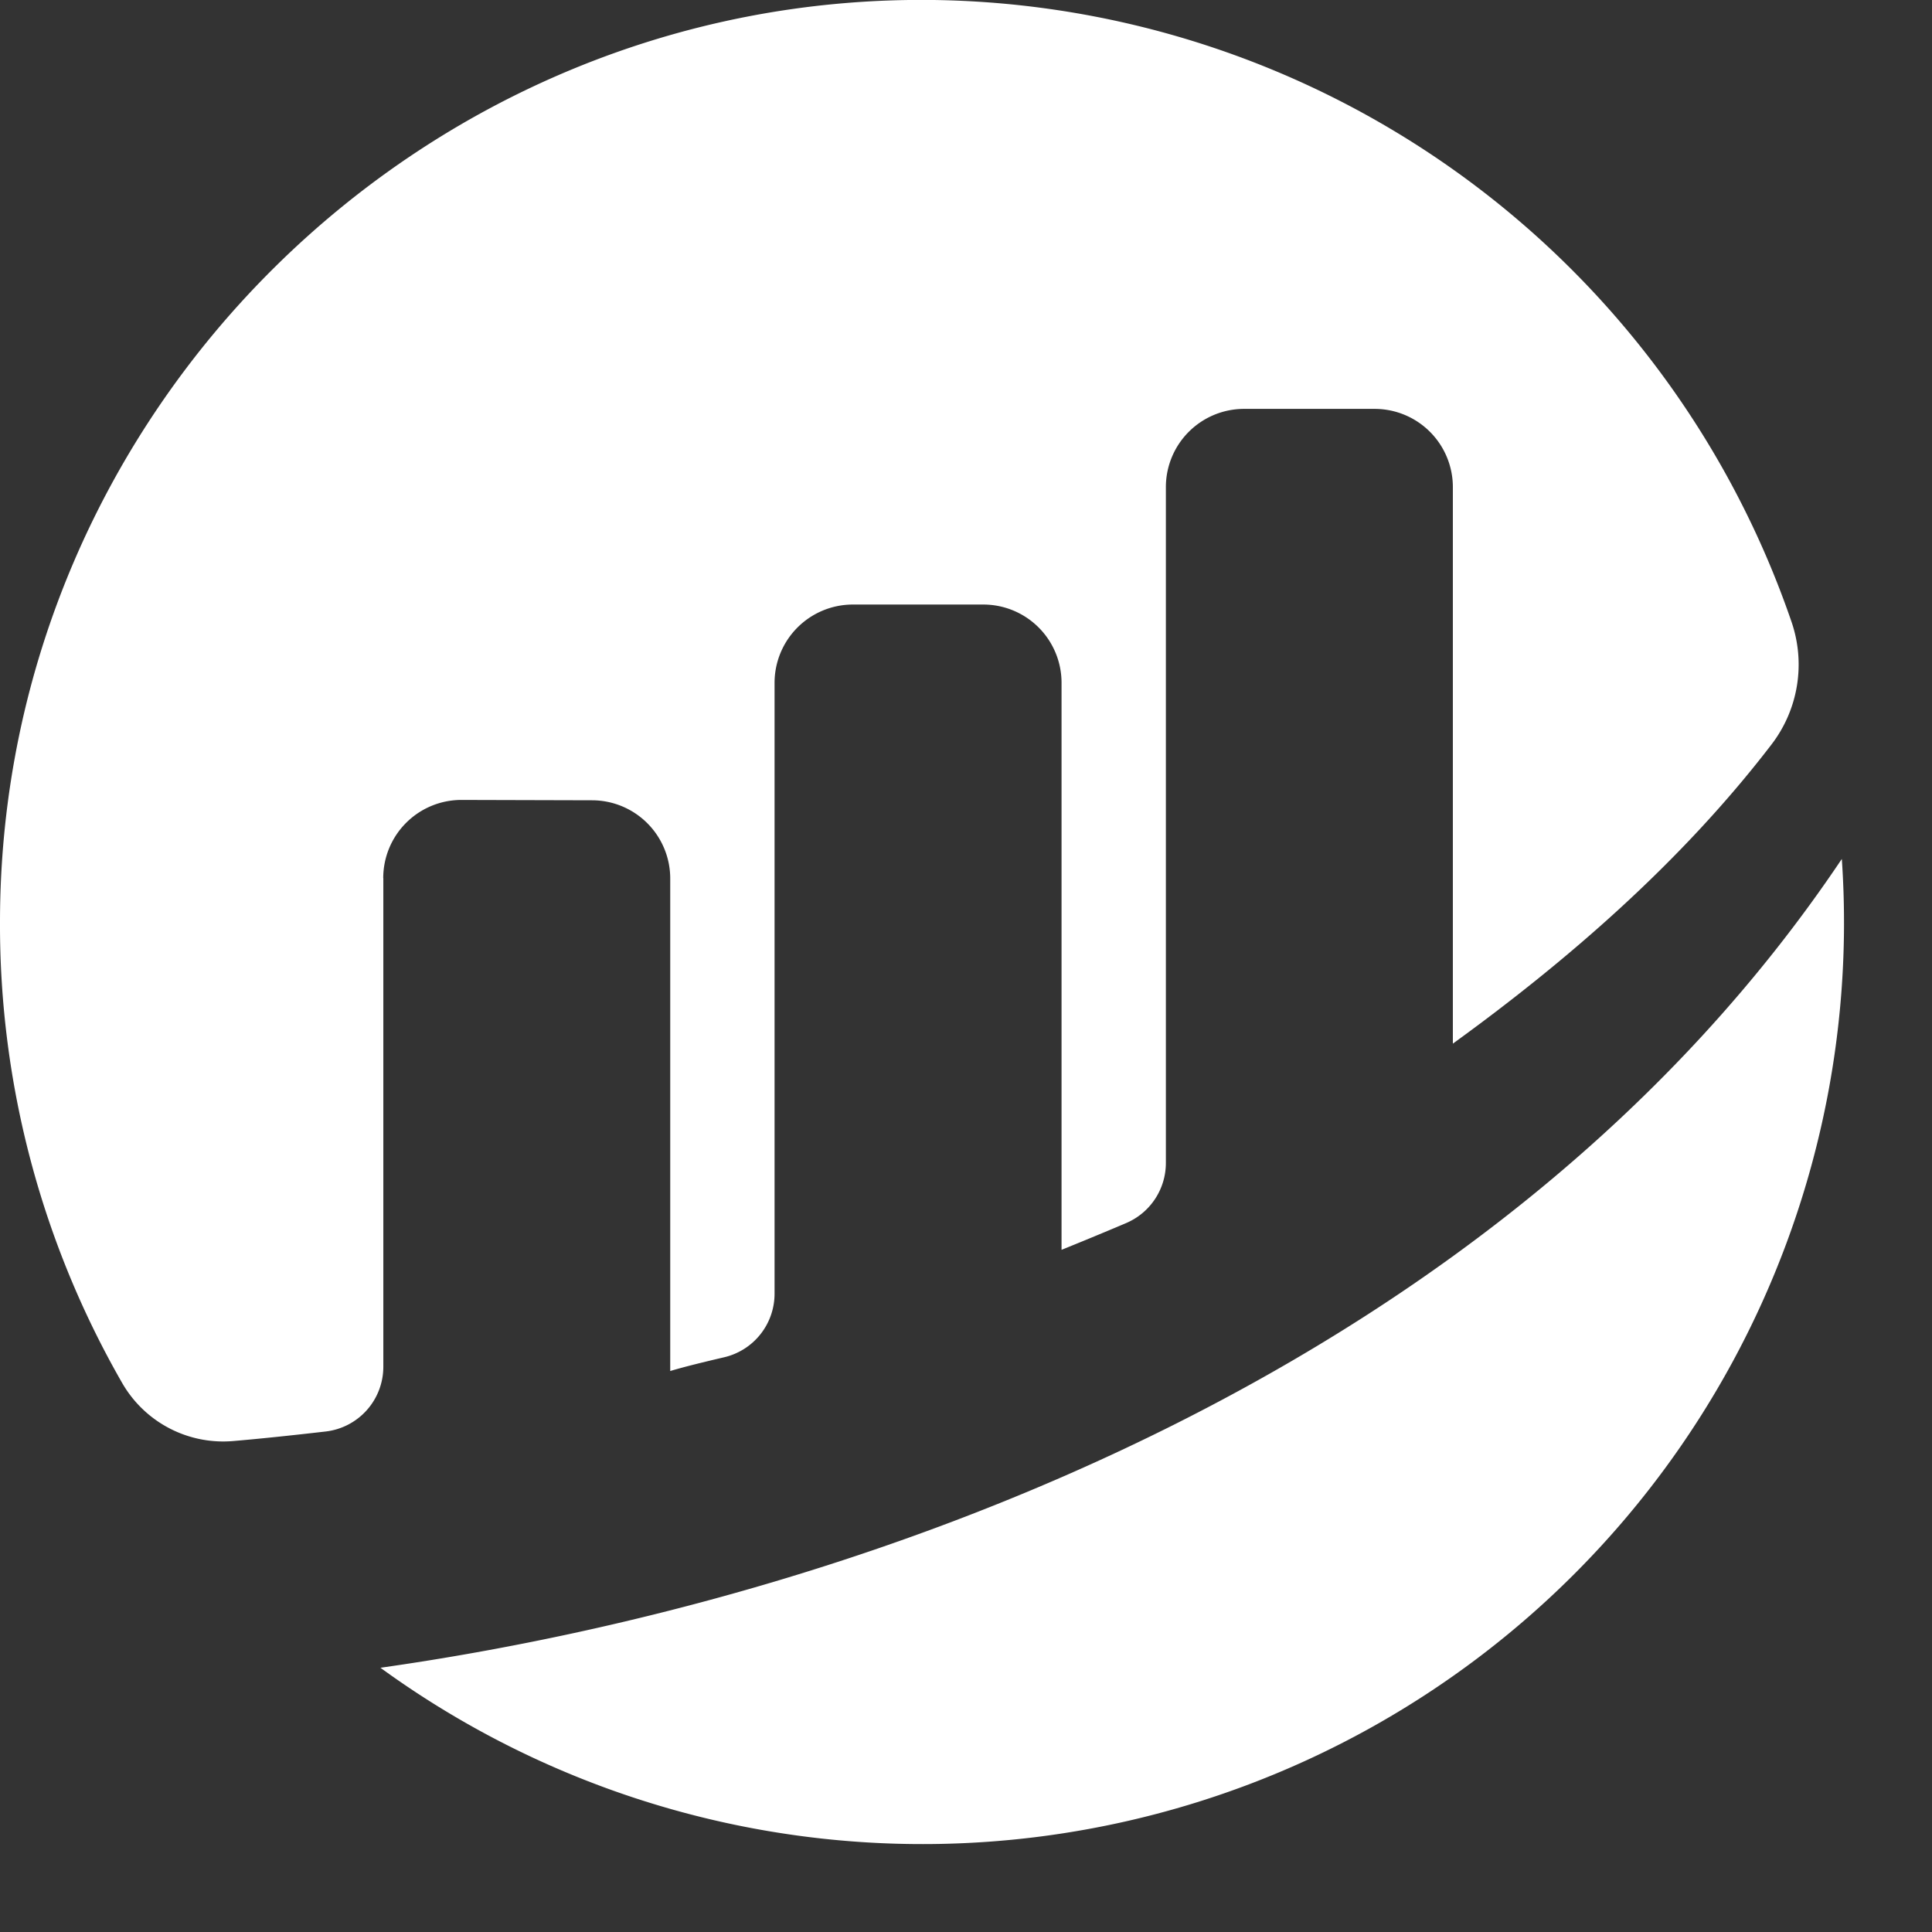 <svg width="22" height="22" viewBox="0 0 22 22" fill="none" xmlns="http://www.w3.org/2000/svg">
<rect x="0" y="0" width="22" height="22" fill="#333333" stroke="none"/>
<path fill-rule="evenodd" clip-rule="evenodd" d="M4.364 9.999a.89.89 0 01.895-.89l1.482.004a.891.891 0 01.891.892v5.607c.167-.05.381-.102.616-.157a.743.743 0 00.572-.723V7.776a.892.892 0 01.892-.892h1.485a.891.891 0 01.891.892v6.456s.372-.15.734-.304a.744.744 0 00.454-.685V5.547a.891.891 0 01.892-.891h1.485a.891.891 0 01.891.891v6.337c1.288-.933 2.593-2.056 3.628-3.406A1.496 1.496 0 0020.4 7.08 10.483 10.483 0 0010.632 0C4.811-.077 0 4.677 0 10.501a10.47 10.47 0 001.394 5.252 1.327 1.327 0 001.266.656c.28-.024.63-.06 1.046-.108a.742.742 0 00.659-.737V9.999M4.332 18.991a10.493 10.493 0 0016.641-9.21c-3.834 5.721-10.915 8.396-16.64 9.21" fill="white" />
</svg>
